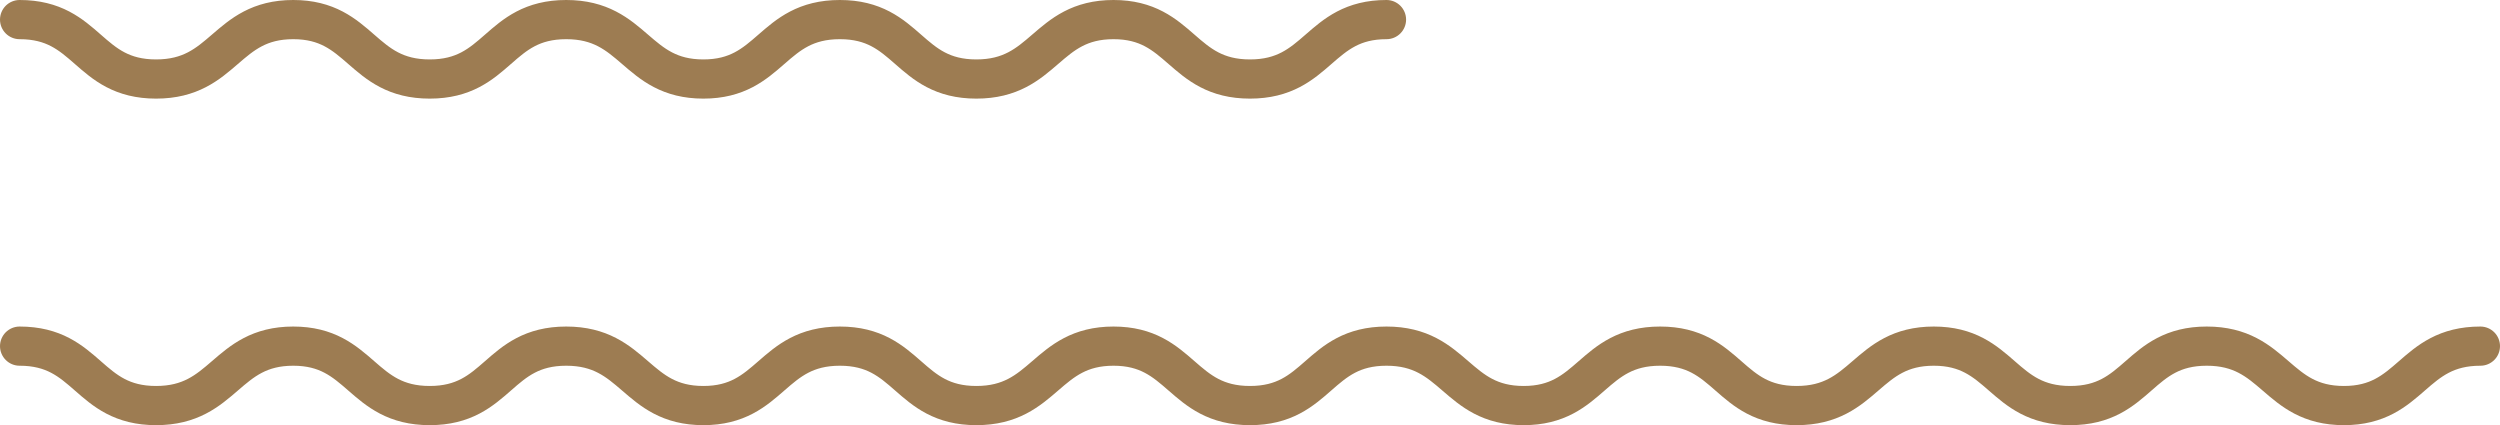 <svg xmlns="http://www.w3.org/2000/svg" width="382.8" height="65.1" viewBox="0 0 382.8 65.1">
  <g>
    <path d="M379.8,53c-10.5,0-10.5,9.1-20.9,9.1s-10.5-9.1-21-9.1-10.4,9.1-20.9,9.1S306.5,53,296.1,53s-10.5,9.1-21,9.1S264.7,53,254.2,53s-10.5,9.1-20.9,9.1-10.5-9.1-21-9.1-10.4,9.1-20.9,9.1S180.9,53,170.5,53s-10.5,9.1-21,9.1S139.1,53,128.6,53s-10.5,9.1-20.9,9.1S97.2,53,86.7,53s-10.4,9.1-20.9,9.1S55.3,53,44.9,53s-10.5,9.1-21,9.1S13.5,53,3,53" style="fill: none;stroke: #9d7c52;stroke-linecap: round;stroke-linejoin: round;stroke-width: 6px"/>
    <path d="M212.3,3c-10.4,0-10.4,9.1-20.9,9.1S180.9,3,170.5,3s-10.5,9.1-21,9.1S139.1,3,128.6,3s-10.5,9.1-20.9,9.1S97.2,3,86.7,3s-10.4,9.1-20.9,9.1S55.3,3,44.9,3s-10.5,9.1-21,9.1S13.5,3,3,3" style="fill: none;stroke: #9d7c52;stroke-linecap: round;stroke-linejoin: round;stroke-width: 6px"/>
  </g>
</svg>

